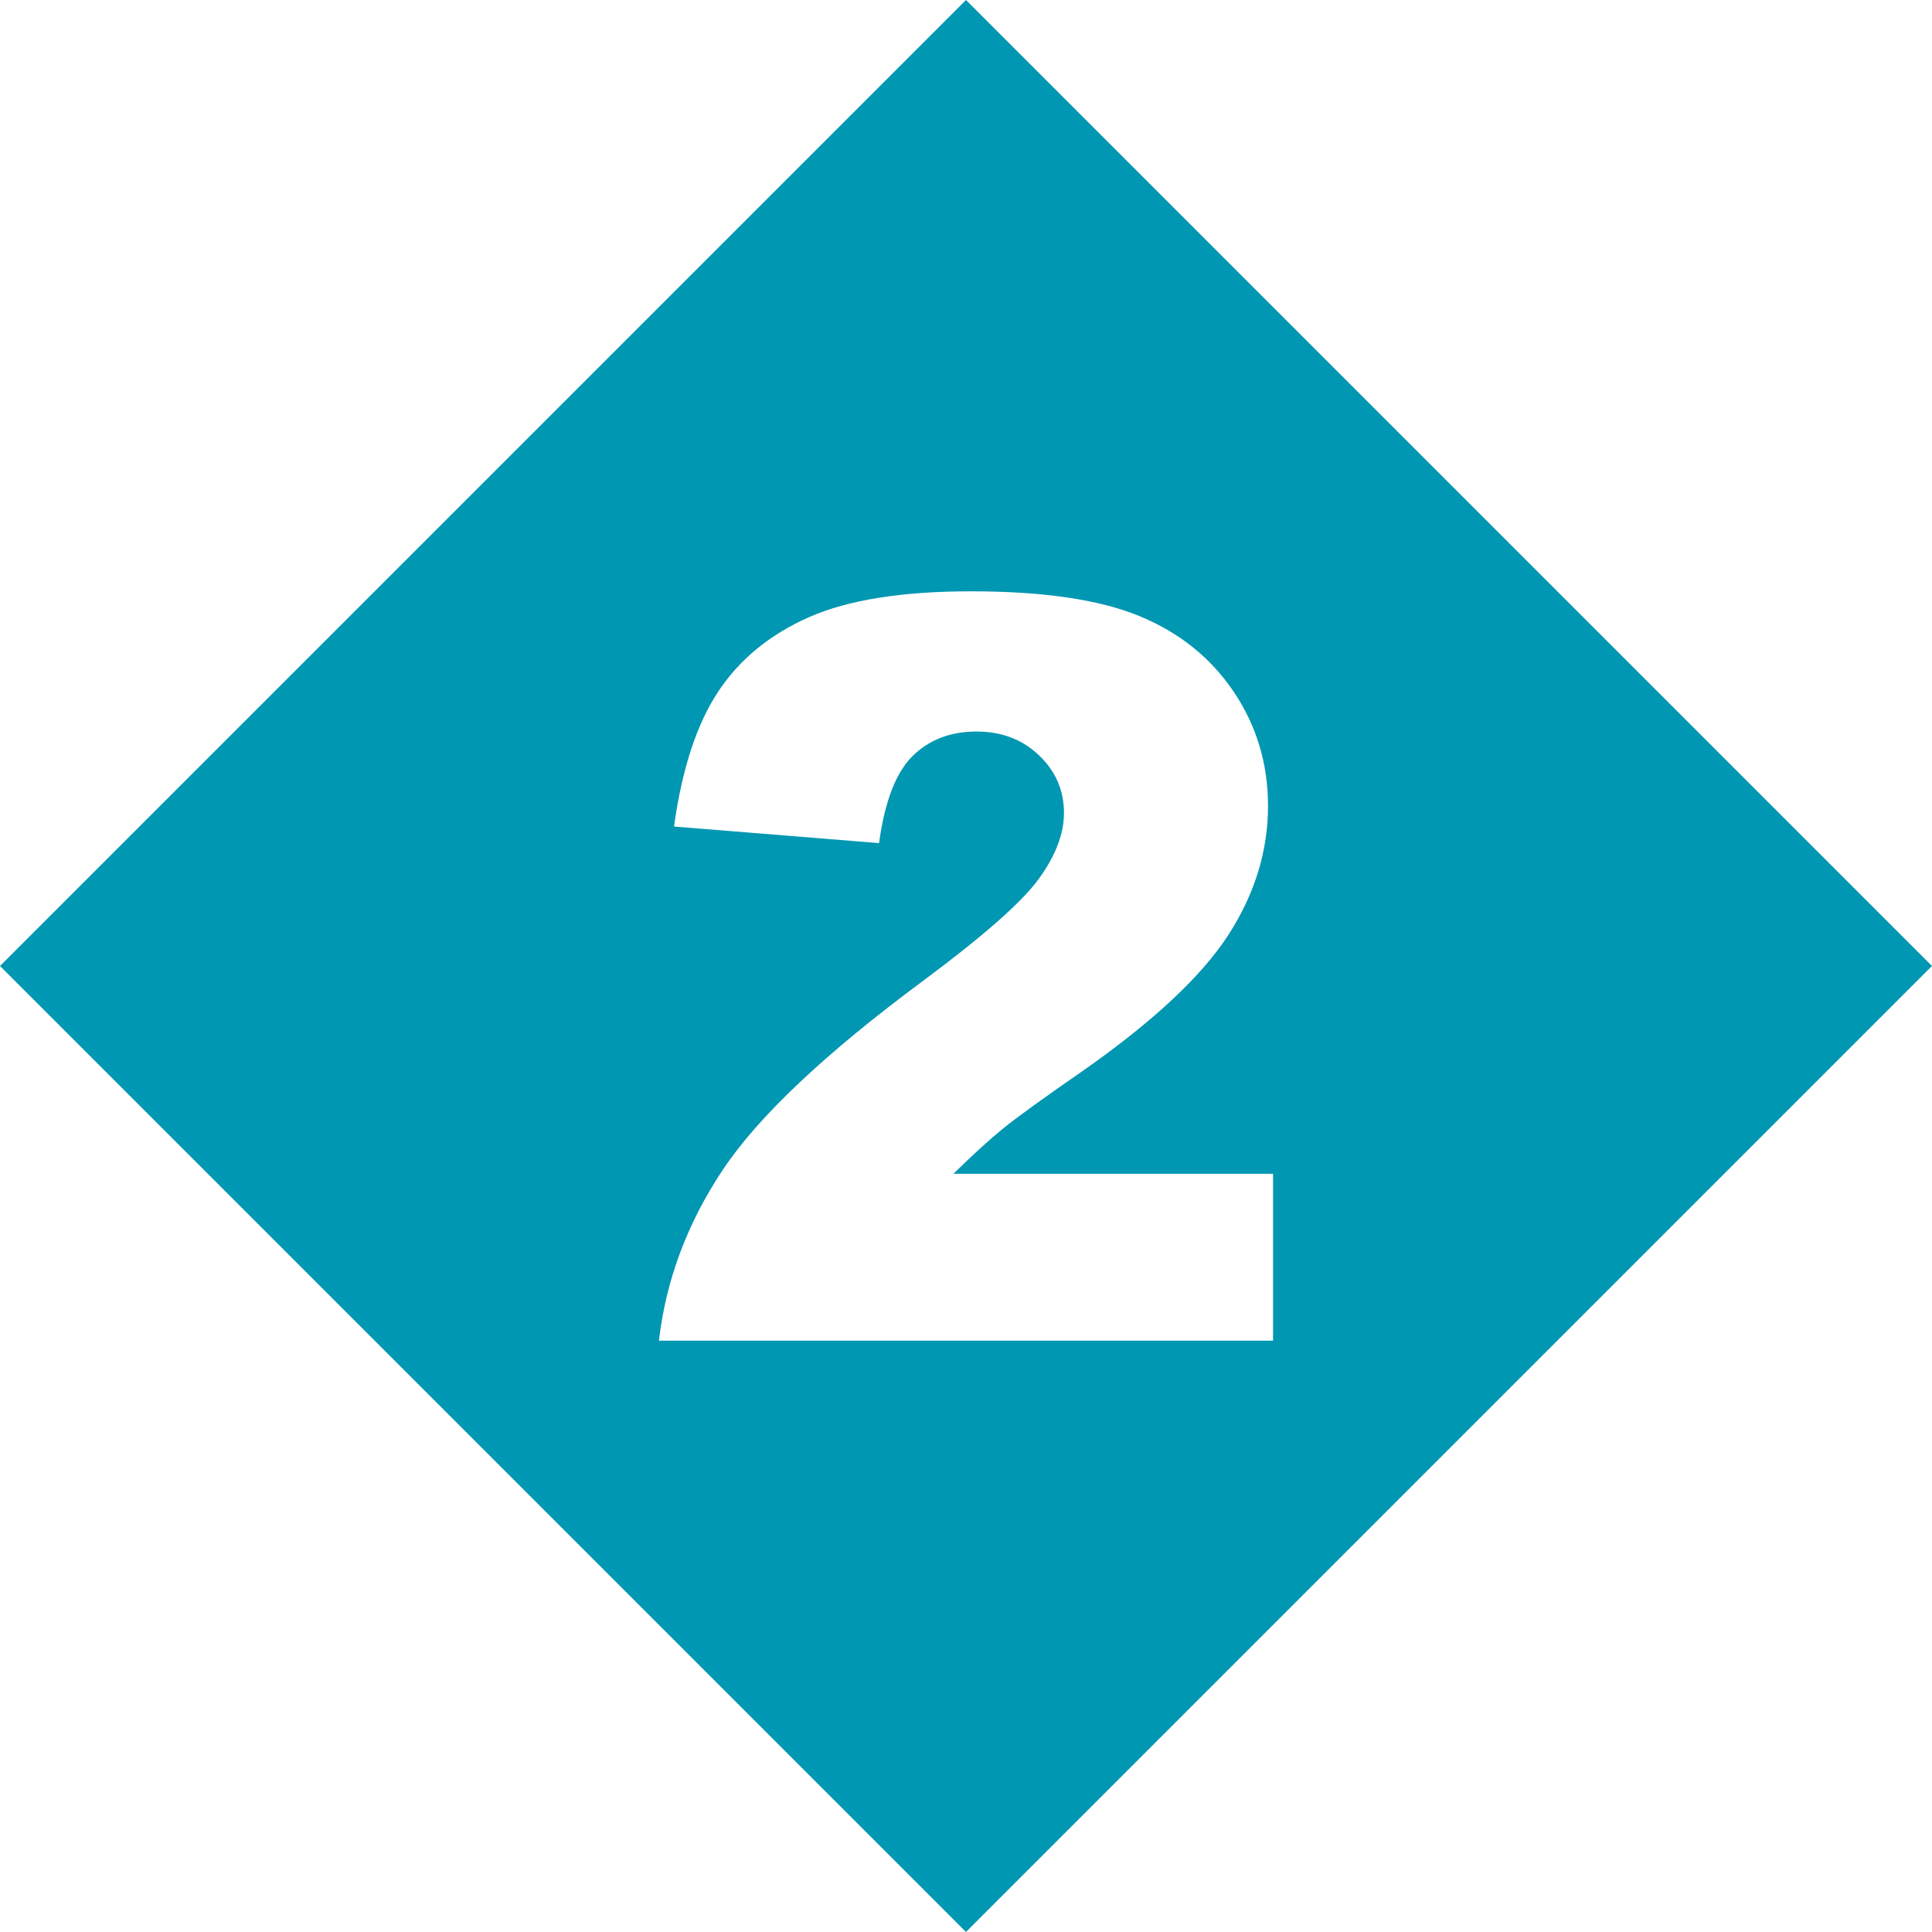 <?xml version="1.0" encoding="UTF-8" standalone="no"?><svg xmlns="http://www.w3.org/2000/svg" xmlns:xlink="http://www.w3.org/1999/xlink" data-name="Layer 2" fill="#0097b2" height="199.2" preserveAspectRatio="xMidYMid meet" version="1" viewBox="0.0 0.0 199.2 199.2" width="199.2" zoomAndPan="magnify"><g data-name="master" id="change1_1"><path d="m0,99.598L99.598,0l99.598,99.598-99.598,99.598L0,99.598Zm131.259,21.427h-32.956c1.934-1.899,3.618-3.438,5.052-4.612,1.433-1.174,4.275-3.229,8.524-6.166,7.151-5.043,12.082-9.672,14.794-13.887,2.711-4.215,4.067-8.636,4.067-13.266,0-4.353-1.184-8.282-3.549-11.788-2.367-3.506-5.614-6.105-9.742-7.799-4.128-1.692-9.906-2.539-17.333-2.539-7.117,0-12.687.89-16.711,2.669-4.025,1.779-7.143,4.335-9.353,7.669-2.211,3.334-3.731,7.972-4.56,13.913l21.142,1.71c.587-4.283,1.736-7.271,3.446-8.965,1.71-1.692,3.912-2.539,6.607-2.539,2.591,0,4.741.821,6.451,2.461,1.71,1.642,2.565,3.619,2.565,5.934,0,2.143-.864,4.404-2.591,6.788-1.728,2.384-5.683,5.873-11.866,10.467-10.122,7.497-17.022,14-20.701,19.51s-5.881,11.392-6.606,17.644h63.321v-17.203Z"/></g></svg>